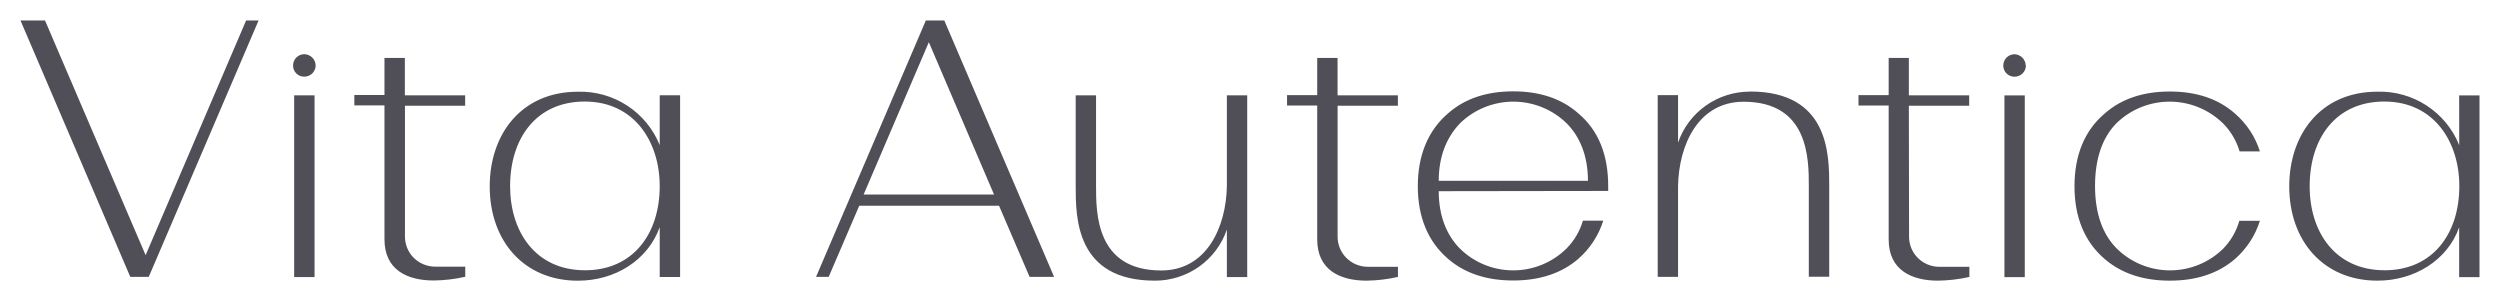 <?xml version="1.0" encoding="UTF-8"?> <svg xmlns="http://www.w3.org/2000/svg" viewBox="5999 5253.5 122 14.698"> <path fill="#504E56" fill-opacity="1" stroke="" stroke-opacity="1" stroke-width="1" fill-rule="evenodd" id="tSvg175e49fb758" d="M 6006.106 5265.952 C 6011.01 5254.5 6011.01 5254.5 6011.01 5254.5 C 6011.01 5254.5 6011.618 5254.5 6011.618 5254.5 C 6011.618 5254.5 6006.259 5267.011 6006.259 5267.011 C 6006.259 5267.011 6005.358 5267.011 6005.358 5267.011 C 6005.358 5267.011 6000 5254.5 6000 5254.5 C 6000 5254.5 6001.197 5254.5 6001.197 5254.5 C 6001.197 5254.5 6006.106 5265.952 6006.106 5265.952 M 6014.35 5258.153 C 6014.35 5267.021 6014.35 5267.021 6014.35 5267.021 C 6014.35 5267.021 6013.355 5267.021 6013.355 5267.021 C 6013.355 5267.021 6013.355 5258.153 6013.355 5258.153 C 6013.355 5258.153 6014.35 5258.153 6014.35 5258.153 M 6014.404 5256.692 C 6014.404 5256.837 6014.346 5256.976 6014.243 5257.079 C 6014.139 5257.182 6013.999 5257.241 6013.853 5257.241 C 6013.78 5257.243 6013.707 5257.229 6013.64 5257.202 C 6013.572 5257.175 6013.511 5257.135 6013.459 5257.083 C 6013.408 5257.032 6013.367 5256.971 6013.34 5256.903 C 6013.313 5256.836 6013.3 5256.764 6013.302 5256.692 C 6013.302 5256.546 6013.36 5256.407 6013.463 5256.305 C 6013.566 5256.202 6013.707 5256.144 6013.853 5256.144 C 6013.998 5256.148 6014.136 5256.207 6014.238 5256.309 C 6014.341 5256.411 6014.4 5256.548 6014.404 5256.692Z M 6018.762 5265.052 C 6018.763 5265.439 6018.918 5265.81 6019.193 5266.084 C 6019.469 5266.357 6019.842 5266.511 6020.232 5266.512 C 6021.704 5266.512 6021.704 5266.512 6021.704 5266.512 C 6021.704 5266.512 6021.704 5267.006 6021.704 5267.006 C 6021.202 5267.12 6020.689 5267.181 6020.173 5267.188 C 6018.885 5267.188 6017.762 5266.682 6017.762 5265.179 C 6017.762 5258.642 6017.762 5258.642 6017.762 5258.642 C 6017.762 5258.642 6016.292 5258.642 6016.292 5258.642 C 6016.292 5258.642 6016.292 5258.136 6016.292 5258.136 C 6016.292 5258.136 6017.762 5258.136 6017.762 5258.136 C 6017.762 5258.136 6017.762 5256.327 6017.762 5256.327 C 6017.762 5256.327 6018.757 5256.327 6018.757 5256.327 C 6018.757 5256.327 6018.757 5258.153 6018.757 5258.153 C 6018.757 5258.153 6021.699 5258.153 6021.699 5258.153 C 6021.699 5258.153 6021.699 5258.66 6021.699 5258.66 C 6021.699 5258.66 6018.762 5258.66 6018.762 5258.66 C 6018.762 5258.66 6018.762 5265.052 6018.762 5265.052 M 6031.194 5258.148 C 6032.189 5258.148 6032.189 5258.148 6032.189 5258.148 C 6032.189 5258.148 6032.189 5267.016 6032.189 5267.016 C 6032.189 5267.016 6031.194 5267.016 6031.194 5267.016 C 6031.194 5267.016 6031.194 5264.586 6031.194 5264.586 C 6030.607 5266.213 6029.007 5267.198 6027.203 5267.198 C 6024.572 5267.198 6022.898 5265.263 6022.898 5262.597 C 6022.898 5260.064 6024.429 5257.976 6027.203 5257.976 C 6028.057 5257.952 6028.898 5258.19 6029.611 5258.656 C 6030.325 5259.122 6030.877 5259.795 6031.194 5260.583 C 6031.194 5258.148 6031.194 5258.148 6031.194 5258.148 M 6027.552 5266.689 C 6029.89 5266.689 6031.194 5264.916 6031.194 5262.582 C 6031.194 5260.426 6029.961 5258.455 6027.534 5258.455 C 6025.162 5258.455 6023.893 5260.261 6023.893 5262.582 C 6023.893 5264.802 6025.126 5266.689 6027.552 5266.689Z M 6044.181 5254.5 C 6045.082 5254.5 6045.082 5254.5 6045.082 5254.5 C 6045.082 5254.5 6050.44 5267.011 6050.44 5267.011 C 6050.44 5267.011 6049.244 5267.011 6049.244 5267.011 C 6049.244 5267.011 6047.753 5263.54 6047.753 5263.54 C 6047.753 5263.54 6040.931 5263.54 6040.931 5263.54 C 6040.931 5263.54 6039.44 5267.011 6039.44 5267.011 C 6039.44 5267.011 6038.823 5267.011 6038.823 5267.011 C 6038.823 5267.011 6044.181 5254.5 6044.181 5254.5 M 6041.145 5262.993 C 6047.509 5262.993 6047.509 5262.993 6047.509 5262.993 C 6047.509 5262.993 6044.327 5255.559 6044.327 5255.559 C 6044.327 5255.559 6041.145 5262.993 6041.145 5262.993 M 6055.357 5267.196 C 6051.494 5267.196 6051.494 5264.11 6051.494 5262.575 C 6051.494 5258.153 6051.494 5258.153 6051.494 5258.153 C 6051.494 5258.153 6052.487 5258.153 6052.487 5258.153 C 6052.487 5258.153 6052.487 5262.572 6052.487 5262.572 C 6052.487 5263.907 6052.487 5266.699 6055.669 5266.699 C 6057.876 5266.699 6058.833 5264.601 6058.871 5262.592 C 6058.871 5258.153 6058.871 5258.153 6058.871 5258.153 C 6058.871 5258.153 6059.864 5258.153 6059.864 5258.153 C 6059.864 5258.153 6059.864 5267.021 6059.864 5267.021 C 6059.864 5267.021 6058.871 5267.021 6058.871 5267.021 C 6058.871 5267.021 6058.871 5264.703 6058.871 5264.703 C 6058.622 5265.431 6058.149 5266.064 6057.518 5266.511 C 6056.888 5266.958 6056.132 5267.198 6055.357 5267.196Z M 6064.275 5265.06 C 6064.277 5265.447 6064.432 5265.818 6064.708 5266.091 C 6064.984 5266.365 6065.358 5266.519 6065.748 5266.519 C 6067.22 5266.519 6067.22 5266.519 6067.22 5266.519 C 6067.22 5266.519 6067.22 5267.014 6067.22 5267.014 C 6066.717 5267.128 6066.204 5267.189 6065.689 5267.196 C 6064.413 5267.196 6063.28 5266.689 6063.28 5265.187 C 6063.28 5258.65 6063.28 5258.65 6063.28 5258.65 C 6063.28 5258.65 6061.808 5258.65 6061.808 5258.65 C 6061.808 5258.65 6061.808 5258.143 6061.808 5258.143 C 6061.808 5258.143 6063.28 5258.143 6063.28 5258.143 C 6063.28 5258.143 6063.28 5256.327 6063.28 5256.327 C 6063.28 5256.327 6064.273 5256.327 6064.273 5256.327 C 6064.273 5256.327 6064.273 5258.153 6064.273 5258.153 C 6064.273 5258.153 6067.217 5258.153 6067.217 5258.153 C 6067.217 5258.153 6067.217 5258.66 6067.217 5258.66 C 6067.217 5258.66 6064.275 5258.66 6064.275 5258.66 C 6064.275 5258.66 6064.275 5265.06 6064.275 5265.06 M 6069.21 5262.83 C 6069.21 5264.036 6069.595 5264.969 6070.231 5265.617 C 6070.574 5265.959 6070.981 5266.23 6071.429 5266.414 C 6071.877 5266.599 6072.358 5266.694 6072.844 5266.694 C 6073.329 5266.694 6073.81 5266.599 6074.258 5266.414 C 6074.706 5266.23 6075.114 5265.959 6075.456 5265.617 C 6075.828 5265.238 6076.099 5264.775 6076.247 5264.267 C 6077.24 5264.267 6077.24 5264.267 6077.24 5264.267 C 6077.014 5264.986 6076.594 5265.63 6076.025 5266.129 C 6075.199 5266.841 6074.132 5267.188 6072.844 5267.188 C 6071.555 5267.188 6070.488 5266.841 6069.662 5266.129 C 6068.687 5265.288 6068.189 5264.102 6068.189 5262.582 C 6068.189 5261.062 6068.7 5259.861 6069.662 5259.035 C 6070.488 5258.305 6071.555 5257.958 6072.844 5257.958 C 6074.132 5257.958 6075.199 5258.305 6076.025 5259.035 C 6077 5259.859 6077.48 5261.044 6077.48 5262.582 C 6077.48 5262.818 6077.48 5262.818 6077.48 5262.818 C 6077.48 5262.818 6069.21 5262.83 6069.21 5262.83 M 6070.231 5259.537 C 6069.588 5260.213 6069.21 5261.143 6069.21 5262.324 C 6076.492 5262.324 6076.492 5262.324 6076.492 5262.324 C 6076.492 5261.118 6076.107 5260.185 6075.472 5259.537 C 6074.776 5258.848 6073.833 5258.46 6072.85 5258.46 C 6071.867 5258.46 6070.924 5258.848 6070.228 5259.537 C 6070.231 5259.537 6070.231 5259.537 6070.231 5259.537 M 6084.402 5257.966 C 6088.266 5257.966 6088.266 5261.052 6088.266 5262.587 C 6088.266 5267.006 6088.266 5267.006 6088.266 5267.006 C 6088.266 5267.006 6087.27 5267.006 6087.27 5267.006 C 6087.27 5267.006 6087.27 5262.592 6087.27 5262.592 C 6087.27 5261.257 6087.27 5258.465 6084.088 5258.465 C 6081.881 5258.465 6080.927 5260.565 6080.889 5262.572 C 6080.889 5267.011 6080.889 5267.011 6080.889 5267.011 C 6080.889 5267.011 6079.896 5267.011 6079.896 5267.011 C 6079.896 5267.011 6079.896 5258.143 6079.896 5258.143 C 6079.896 5258.143 6080.889 5258.143 6080.889 5258.143 C 6080.889 5258.143 6080.889 5260.462 6080.889 5260.462 C 6081.138 5259.735 6081.609 5259.104 6082.238 5258.658 C 6082.866 5258.211 6083.619 5257.971 6084.392 5257.971 C 6084.402 5257.966 6084.402 5257.966 6084.402 5257.966 M 6092.162 5265.06 C 6092.163 5265.447 6092.319 5265.818 6092.595 5266.091 C 6092.871 5266.365 6093.244 5266.519 6093.634 5266.519 C 6095.106 5266.519 6095.106 5266.519 6095.106 5266.519 C 6095.106 5266.519 6095.106 5267.014 6095.106 5267.014 C 6094.604 5267.128 6094.091 5267.189 6093.575 5267.196 C 6092.3 5267.196 6091.167 5266.689 6091.167 5265.187 C 6091.167 5258.65 6091.167 5258.65 6091.167 5258.65 C 6091.167 5258.65 6089.694 5258.65 6089.694 5258.65 C 6089.694 5258.65 6089.694 5258.143 6089.694 5258.143 C 6089.694 5258.143 6091.167 5258.143 6091.167 5258.143 C 6091.167 5258.143 6091.167 5256.327 6091.167 5256.327 C 6091.167 5256.327 6092.152 5256.327 6092.152 5256.327 C 6092.152 5256.327 6092.152 5258.153 6092.152 5258.153 C 6092.152 5258.153 6095.096 5258.153 6095.096 5258.153 C 6095.096 5258.153 6095.096 5258.66 6095.096 5258.66 C 6095.096 5258.66 6092.152 5258.66 6092.152 5258.66 C 6092.152 5258.66 6092.162 5265.06 6092.162 5265.06 M 6097.809 5258.156 C 6097.809 5267.024 6097.809 5267.024 6097.809 5267.024 C 6097.809 5267.024 6096.816 5267.024 6096.816 5267.024 C 6096.816 5267.024 6096.816 5258.156 6096.816 5258.156 C 6096.816 5258.156 6097.809 5258.156 6097.809 5258.156 M 6097.865 5256.694 C 6097.865 5256.839 6097.807 5256.979 6097.703 5257.082 C 6097.6 5257.185 6097.46 5257.243 6097.314 5257.244 C 6097.24 5257.245 6097.168 5257.232 6097.1 5257.205 C 6097.032 5257.178 6096.971 5257.137 6096.919 5257.086 C 6096.867 5257.035 6096.827 5256.973 6096.799 5256.906 C 6096.772 5256.839 6096.758 5256.767 6096.76 5256.694 C 6096.761 5256.549 6096.819 5256.41 6096.923 5256.307 C 6097.027 5256.204 6097.167 5256.147 6097.314 5256.147 C 6097.456 5256.153 6097.591 5256.213 6097.692 5256.314 C 6097.792 5256.415 6097.85 5256.55 6097.855 5256.692 C 6097.865 5256.694 6097.865 5256.694 6097.865 5256.694 M 6108.291 5264.275 C 6109.283 5264.275 6109.283 5264.275 6109.283 5264.275 C 6109.058 5264.994 6108.638 5265.638 6108.069 5266.137 C 6107.242 5266.849 6106.175 5267.196 6104.887 5267.196 C 6103.598 5267.196 6102.534 5266.849 6101.705 5266.137 C 6100.73 5265.296 6100.235 5264.11 6100.235 5262.59 C 6100.235 5261.07 6100.73 5259.869 6101.705 5259.043 C 6102.534 5258.313 6103.601 5257.966 6104.887 5257.966 C 6106.173 5257.966 6107.242 5258.313 6108.069 5259.043 C 6108.637 5259.534 6109.058 5260.173 6109.283 5260.887 C 6108.291 5260.887 6108.291 5260.887 6108.291 5260.887 C 6108.142 5260.38 6107.871 5259.916 6107.5 5259.537 C 6106.804 5258.847 6105.862 5258.46 6104.879 5258.46 C 6103.896 5258.46 6102.954 5258.847 6102.259 5259.537 C 6101.577 5260.249 6101.238 5261.272 6101.238 5262.577 C 6101.238 5263.882 6101.588 5264.913 6102.287 5265.617 C 6102.629 5265.959 6103.036 5266.23 6103.484 5266.414 C 6103.933 5266.599 6104.413 5266.694 6104.898 5266.694 C 6105.383 5266.694 6105.864 5266.599 6106.312 5266.414 C 6106.76 5266.23 6107.167 5265.959 6107.51 5265.617 C 6107.873 5265.238 6108.137 5264.776 6108.28 5264.272 C 6108.291 5264.275 6108.291 5264.275 6108.291 5264.275 M 6119.007 5258.156 C 6120 5258.156 6120 5258.156 6120 5258.156 C 6120 5258.156 6120 5267.024 6120 5267.024 C 6120 5267.024 6119.007 5267.024 6119.007 5267.024 C 6119.007 5267.024 6119.007 5264.594 6119.007 5264.594 C 6118.433 5266.208 6116.821 5267.196 6115.017 5267.196 C 6112.389 5267.196 6110.715 5265.26 6110.715 5262.595 C 6110.715 5260.061 6112.246 5257.974 6115.017 5257.974 C 6115.872 5257.95 6116.713 5258.188 6117.427 5258.656 C 6118.142 5259.123 6118.694 5259.797 6119.01 5260.586 C 6119.007 5258.156 6119.007 5258.156 6119.007 5258.156 M 6115.371 5266.689 C 6117.709 5266.689 6119.015 5264.916 6119.015 5262.582 C 6119.015 5260.426 6117.783 5258.455 6115.354 5258.455 C 6112.98 5258.455 6111.712 5260.261 6111.712 5262.582 C 6111.707 5264.802 6112.94 5266.689 6115.371 5266.689Z"></path> <defs> </defs> </svg> 